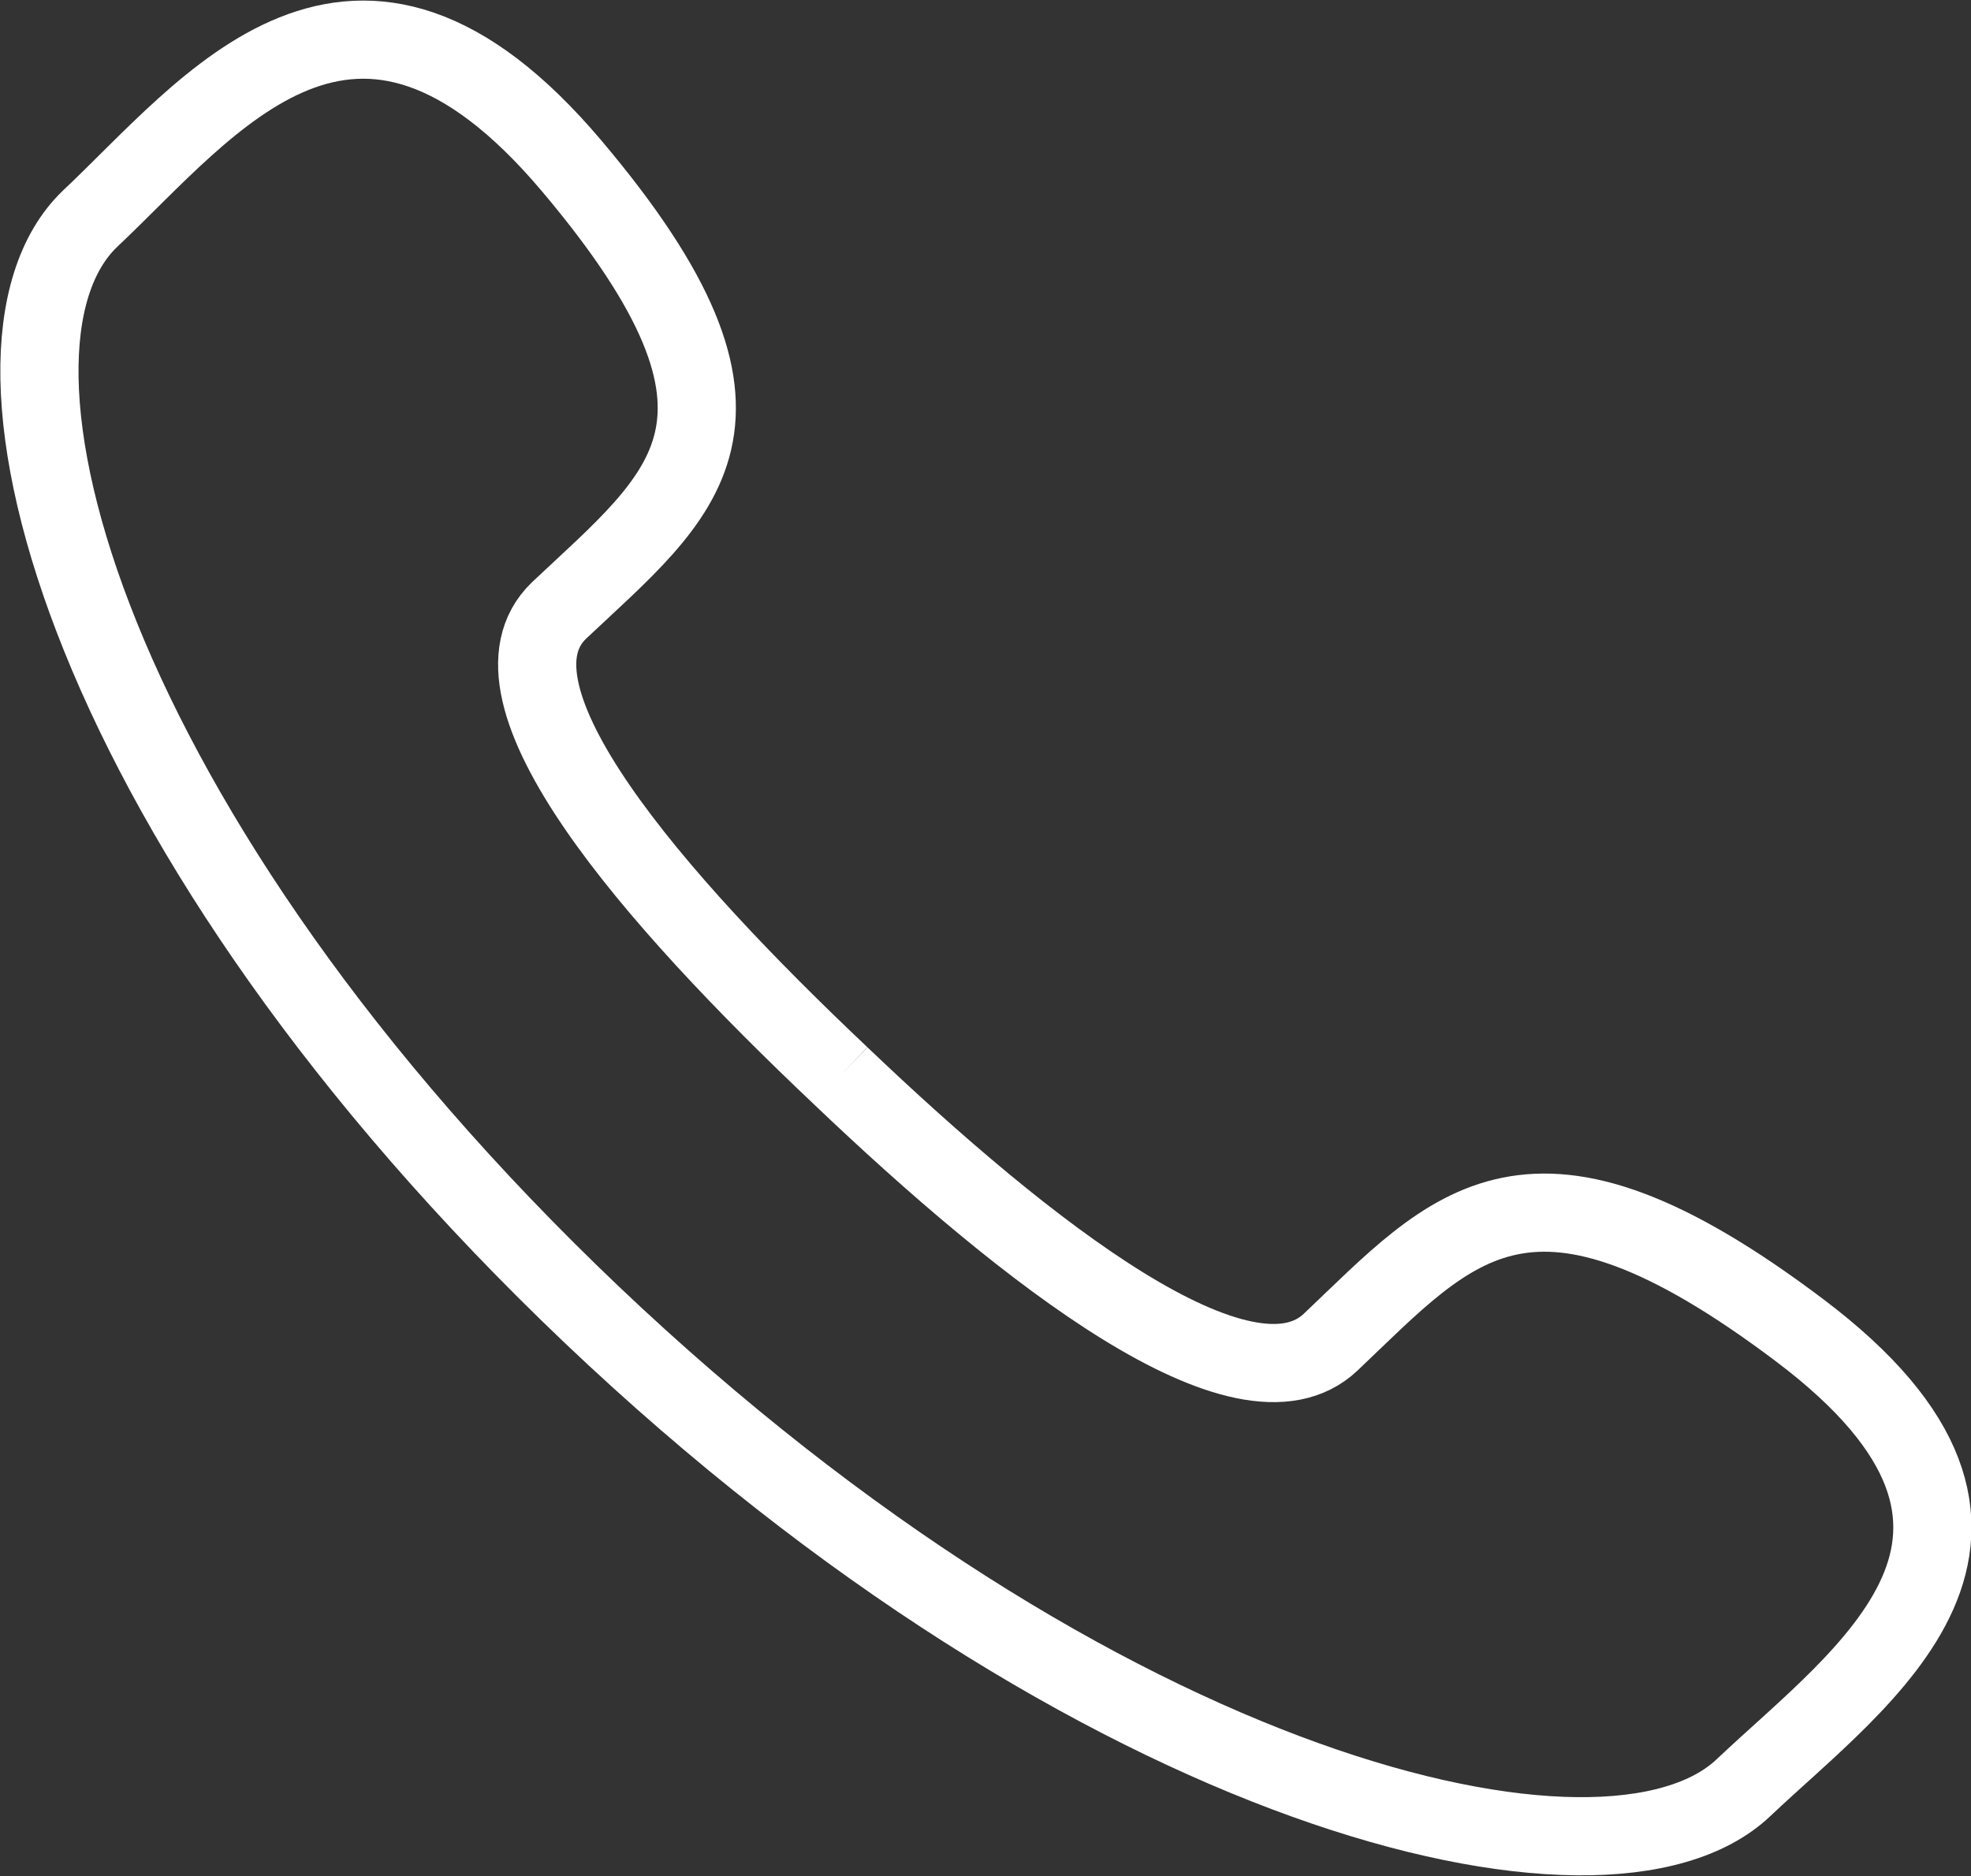 <?xml version="1.0" encoding="UTF-8"?><svg id="Layer_1" xmlns="http://www.w3.org/2000/svg" viewBox="0 0 25.21 24"><rect x="0" y="0" width="25.21" height="24" fill="#333333" stroke="none"/><defs><style>.cls-1{fill:none;stroke:#fff;}</style></defs><path class="cls-1" d="M10.75,13.76c2.39,2.28,5.17,4.45,6.27,3.41,1.57-1.49,2.54-2.76,6-.15,3.46,2.61.8,4.41-.72,5.85-1.76,1.67-8.28.08-14.73-6.05C1.13,10.69-.61,4.49,1.15,2.8c1.53-1.44,3.38-3.97,6.16-.68,2.78,3.29,1.42,4.2-.16,5.69-1.09,1.05,1.2,3.68,3.6,5.95"/></svg>